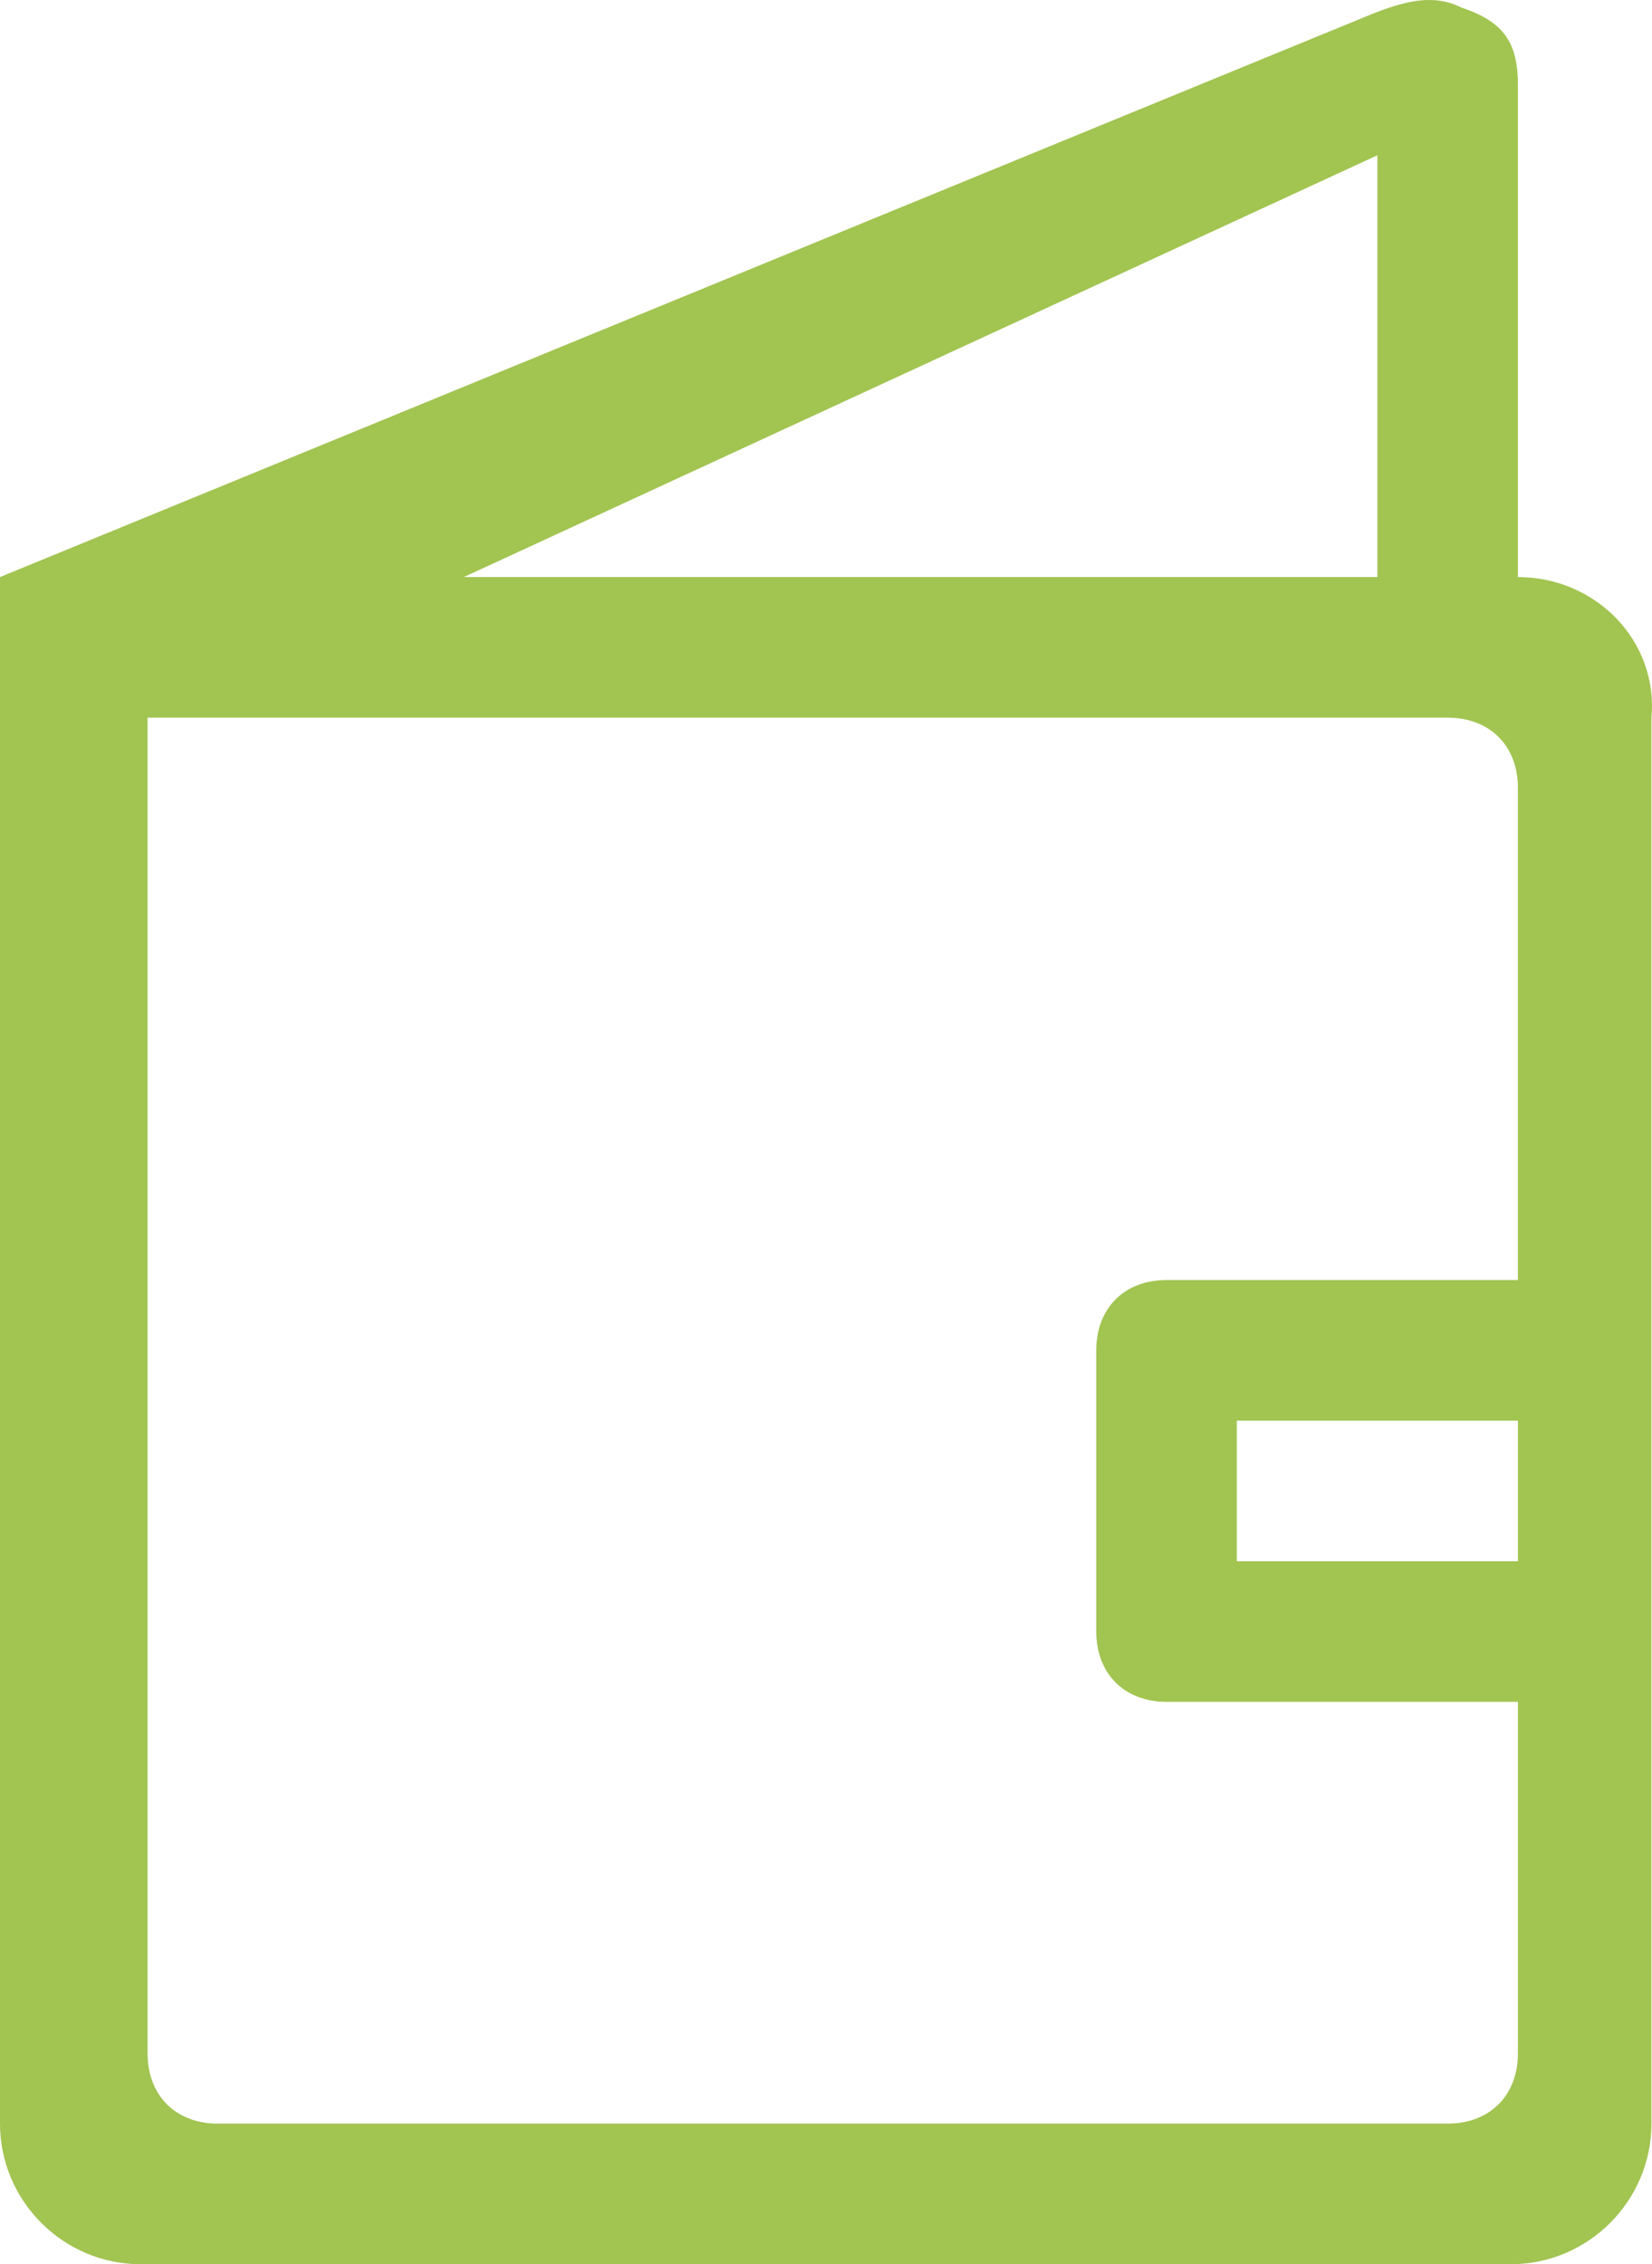 <?xml version="1.0" encoding="UTF-8" standalone="no"?>
<!-- Generator: Adobe Illustrator 22.0.1, SVG Export Plug-In . SVG Version: 6.00 Build 0)  -->

<svg
   xmlns:dc="http://purl.org/dc/elements/1.1/"
   xmlns:cc="http://creativecommons.org/ns#"
   xmlns:rdf="http://www.w3.org/1999/02/22-rdf-syntax-ns#"
   xmlns:svg="http://www.w3.org/2000/svg"
   xmlns="http://www.w3.org/2000/svg"
   xmlns:sodipodi="http://sodipodi.sourceforge.net/DTD/sodipodi-0.dtd"
   xmlns:inkscape="http://www.inkscape.org/namespaces/inkscape"
   version="1.1"
   id="Layer_1"
   x="0px"
   y="0px"
   viewBox="0 0 23.508 32.209"
   xml:space="preserve"
   inkscape:version="0.91 r13725"
   sodipodi:docname="icon_checkliste.svg"
   width="23.508"
   height="32.209"><defs
   id="defs10" /><sodipodi:namedview
   pagecolor="#ffffff"
   bordercolor="#666666"
   borderopacity="1"
   objecttolerance="10"
   gridtolerance="10"
   guidetolerance="10"
   inkscape:pageopacity="0"
   inkscape:pageshadow="2"
   inkscape:window-width="640"
   inkscape:window-height="480"
   id="namedview8"
   showgrid="false"
   fit-margin-top="0"
   fit-margin-left="0"
   fit-margin-right="0"
   fit-margin-bottom="0"
   inkscape:zoom="0.45053272"
   inkscape:cx="14.6"
   inkscape:cy="16.5"
   inkscape:window-x="0"
   inkscape:window-y="0"
   inkscape:window-maximized="0"
   inkscape:current-layer="Layer_1" />
<g
   id="_x34__8_"
   transform="translate(-313.9,-218.791)">
	<g
   id="g4">
		<path
   style="fill:#a2c451"
   d="m 335.5,227 0,-7 c 0,-0.6 -0.2,-0.9 -0.8,-1.1 -0.4,-0.2 -0.8,-0.1 -1.3,0.1 l -19.5,8 0,22 c 0,1.1 0.9,2 2,2 l 19.5,0 c 1.1,0 2,-0.9 2,-2 l 0,-20 c 0.1,-1.1 -0.8,-2 -1.9,-2 z m -2,-6 0,6 -13,0 13,-6 z m 2,19 c 0,0.6 0,0.3 0,1 l -4,0 c 0,-0.6 0,-0.4 0,-1 l 0,-1 4,0 c 0,0.8 0,0.4 0,1 z m 0,-3 -5,0 c -0.6,0 -1,0.4 -1,1 l 0,4 c 0,0.6 0.4,1 1,1 l 5,0 0,5 c 0,0.6 -0.4,1 -1,1 l -17.5,0 c -0.6,0 -1,-0.4 -1,-1 0,0 0,-18.3 0,-19 l 18.5,0 c 0.6,0 1,0.4 1,1 l 0,7 z"
   id="path6"
   inkscape:connector-curvature="0" />
	</g>
</g>
</svg>
